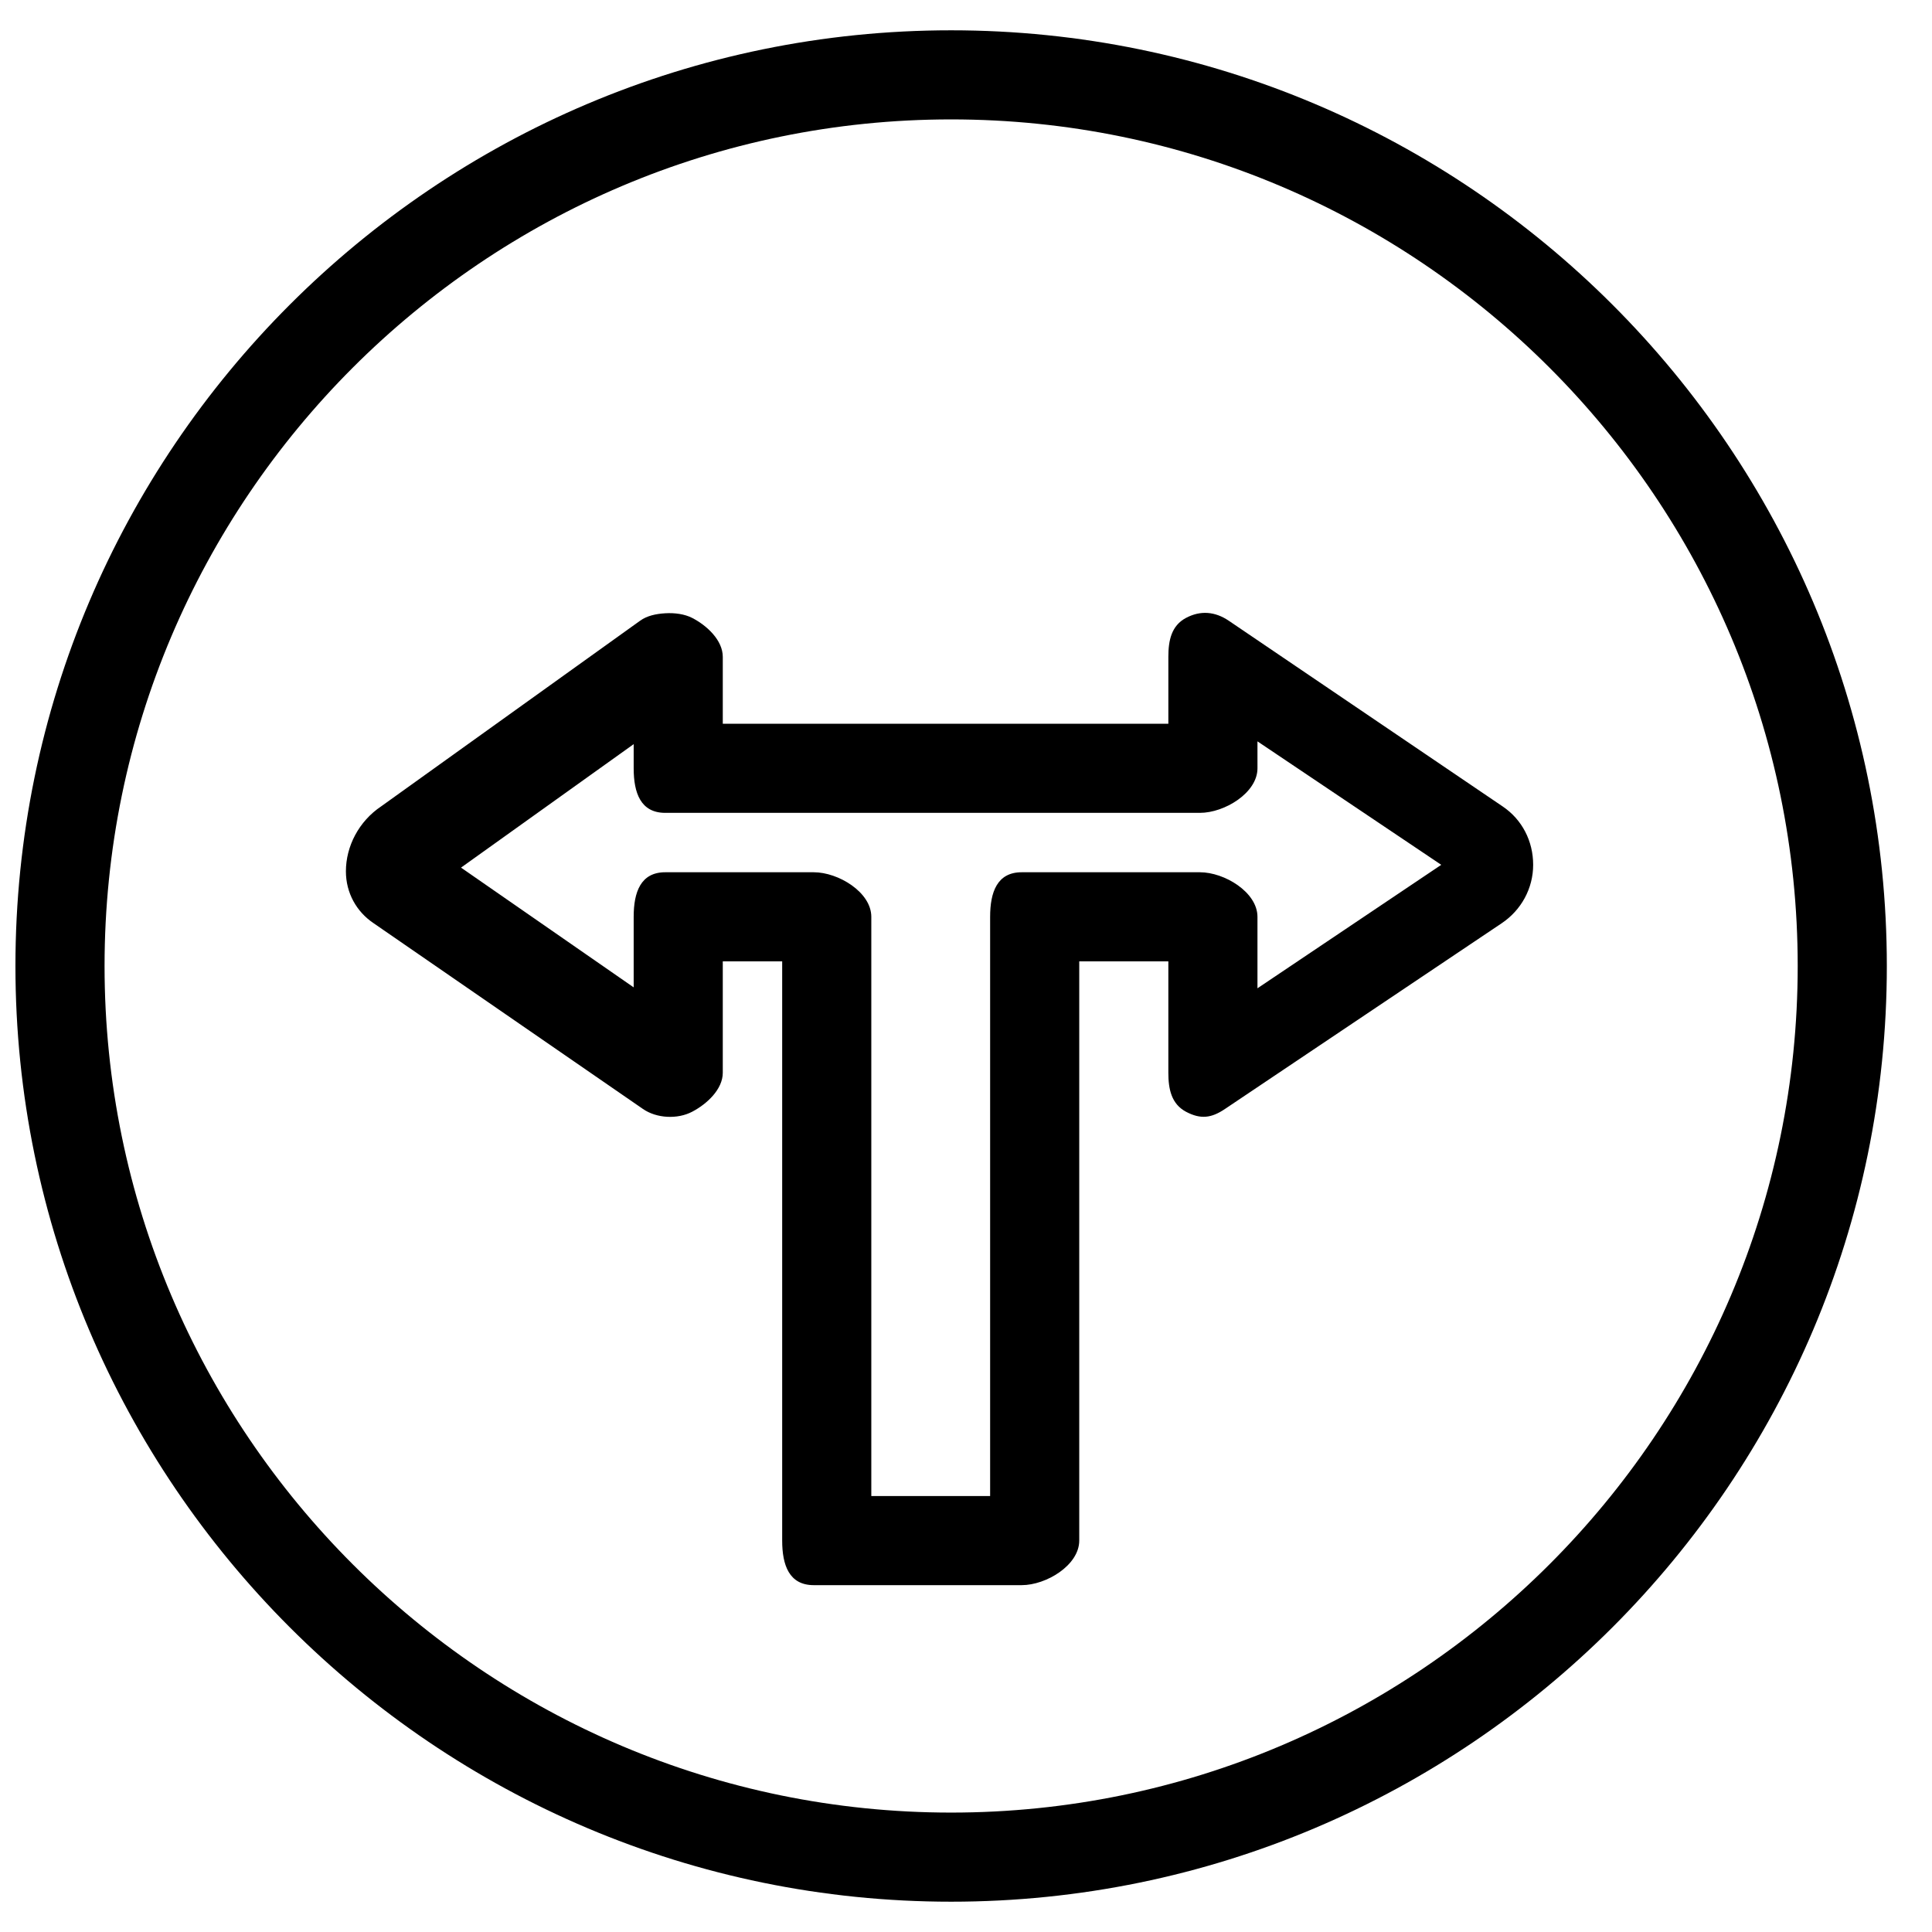 <?xml version="1.0" encoding="UTF-8"?>
<!-- Uploaded to: ICON Repo, www.svgrepo.com, Generator: ICON Repo Mixer Tools -->
<svg width="800px" height="800px" version="1.1" viewBox="144 144 512 512" xmlns="http://www.w3.org/2000/svg">
 <defs>
  <clipPath id="a">
   <path d="m148.09 152h496.91v496h-496.91z"/>
  </clipPath>
 </defs>
 <g clip-path="url(#a)">
  <path d="m396.06 152.03c-136.73 0-247.97 111.24-247.97 247.97 0 136.73 111.24 247.97 247.97 247.97s247.97-111.24 247.97-247.97c0-136.73-111.24-247.97-247.97-247.97zm0 23.613c123.71 0 224.35 100.64 224.35 224.36 0 123.71-100.64 224.35-224.35 224.35s-224.35-100.64-224.35-224.35c0-123.71 100.64-224.36 224.35-224.36zm-75.77 130.88c-2.539 0.156-4.848 0.676-6.641 1.965l-68.633 49.203c-5.914 3.957-9.348 10.574-9.348 17.219 0 5.707 2.797 10.715 7.379 13.777l71.34 49.199c3.621 2.512 9.156 2.777 13.039 0.738 3.902-2.039 8.117-5.934 8.117-10.332v-29.52h15.742v153.5c0 6.516 1.848 11.809 8.367 11.809h55.102c6.519 0 15.254-5.293 15.254-11.809v-153.5h23.613v29.52c0 4.367 0.828 8.277 4.676 10.332 3.871 2.047 6.719 1.703 10.332-0.738l73.309-49.199c5.203-3.481 8.363-9.242 8.363-15.5 0-6.273-2.922-12.012-8.117-15.496l-72.57-49.203c-3.613-2.43-7.461-2.781-11.316-0.734-3.867 2.055-4.676 5.969-4.676 10.332v17.711h-118.08v-17.711c0-4.418-4.191-8.312-8.117-10.332-1.977-1.012-4.598-1.387-7.137-1.23zm156.95 33.945 48.707 32.719-48.707 32.719v-18.941c0-6.519-8.734-11.809-15.25-11.809h-47.234c-6.516 0-8.363 5.289-8.363 11.809v153.5h-31.488v-153.5c0-6.519-8.734-11.809-15.25-11.809h-39.363c-6.516 0-8.363 5.289-8.363 11.809v18.695l-45.754-31.734 45.754-32.719v6.398c0 6.516 1.848 11.809 8.363 11.809h141.7c6.516 0 15.25-5.293 15.25-11.809z" fill-rule="evenodd"/>
 </g>
</svg>